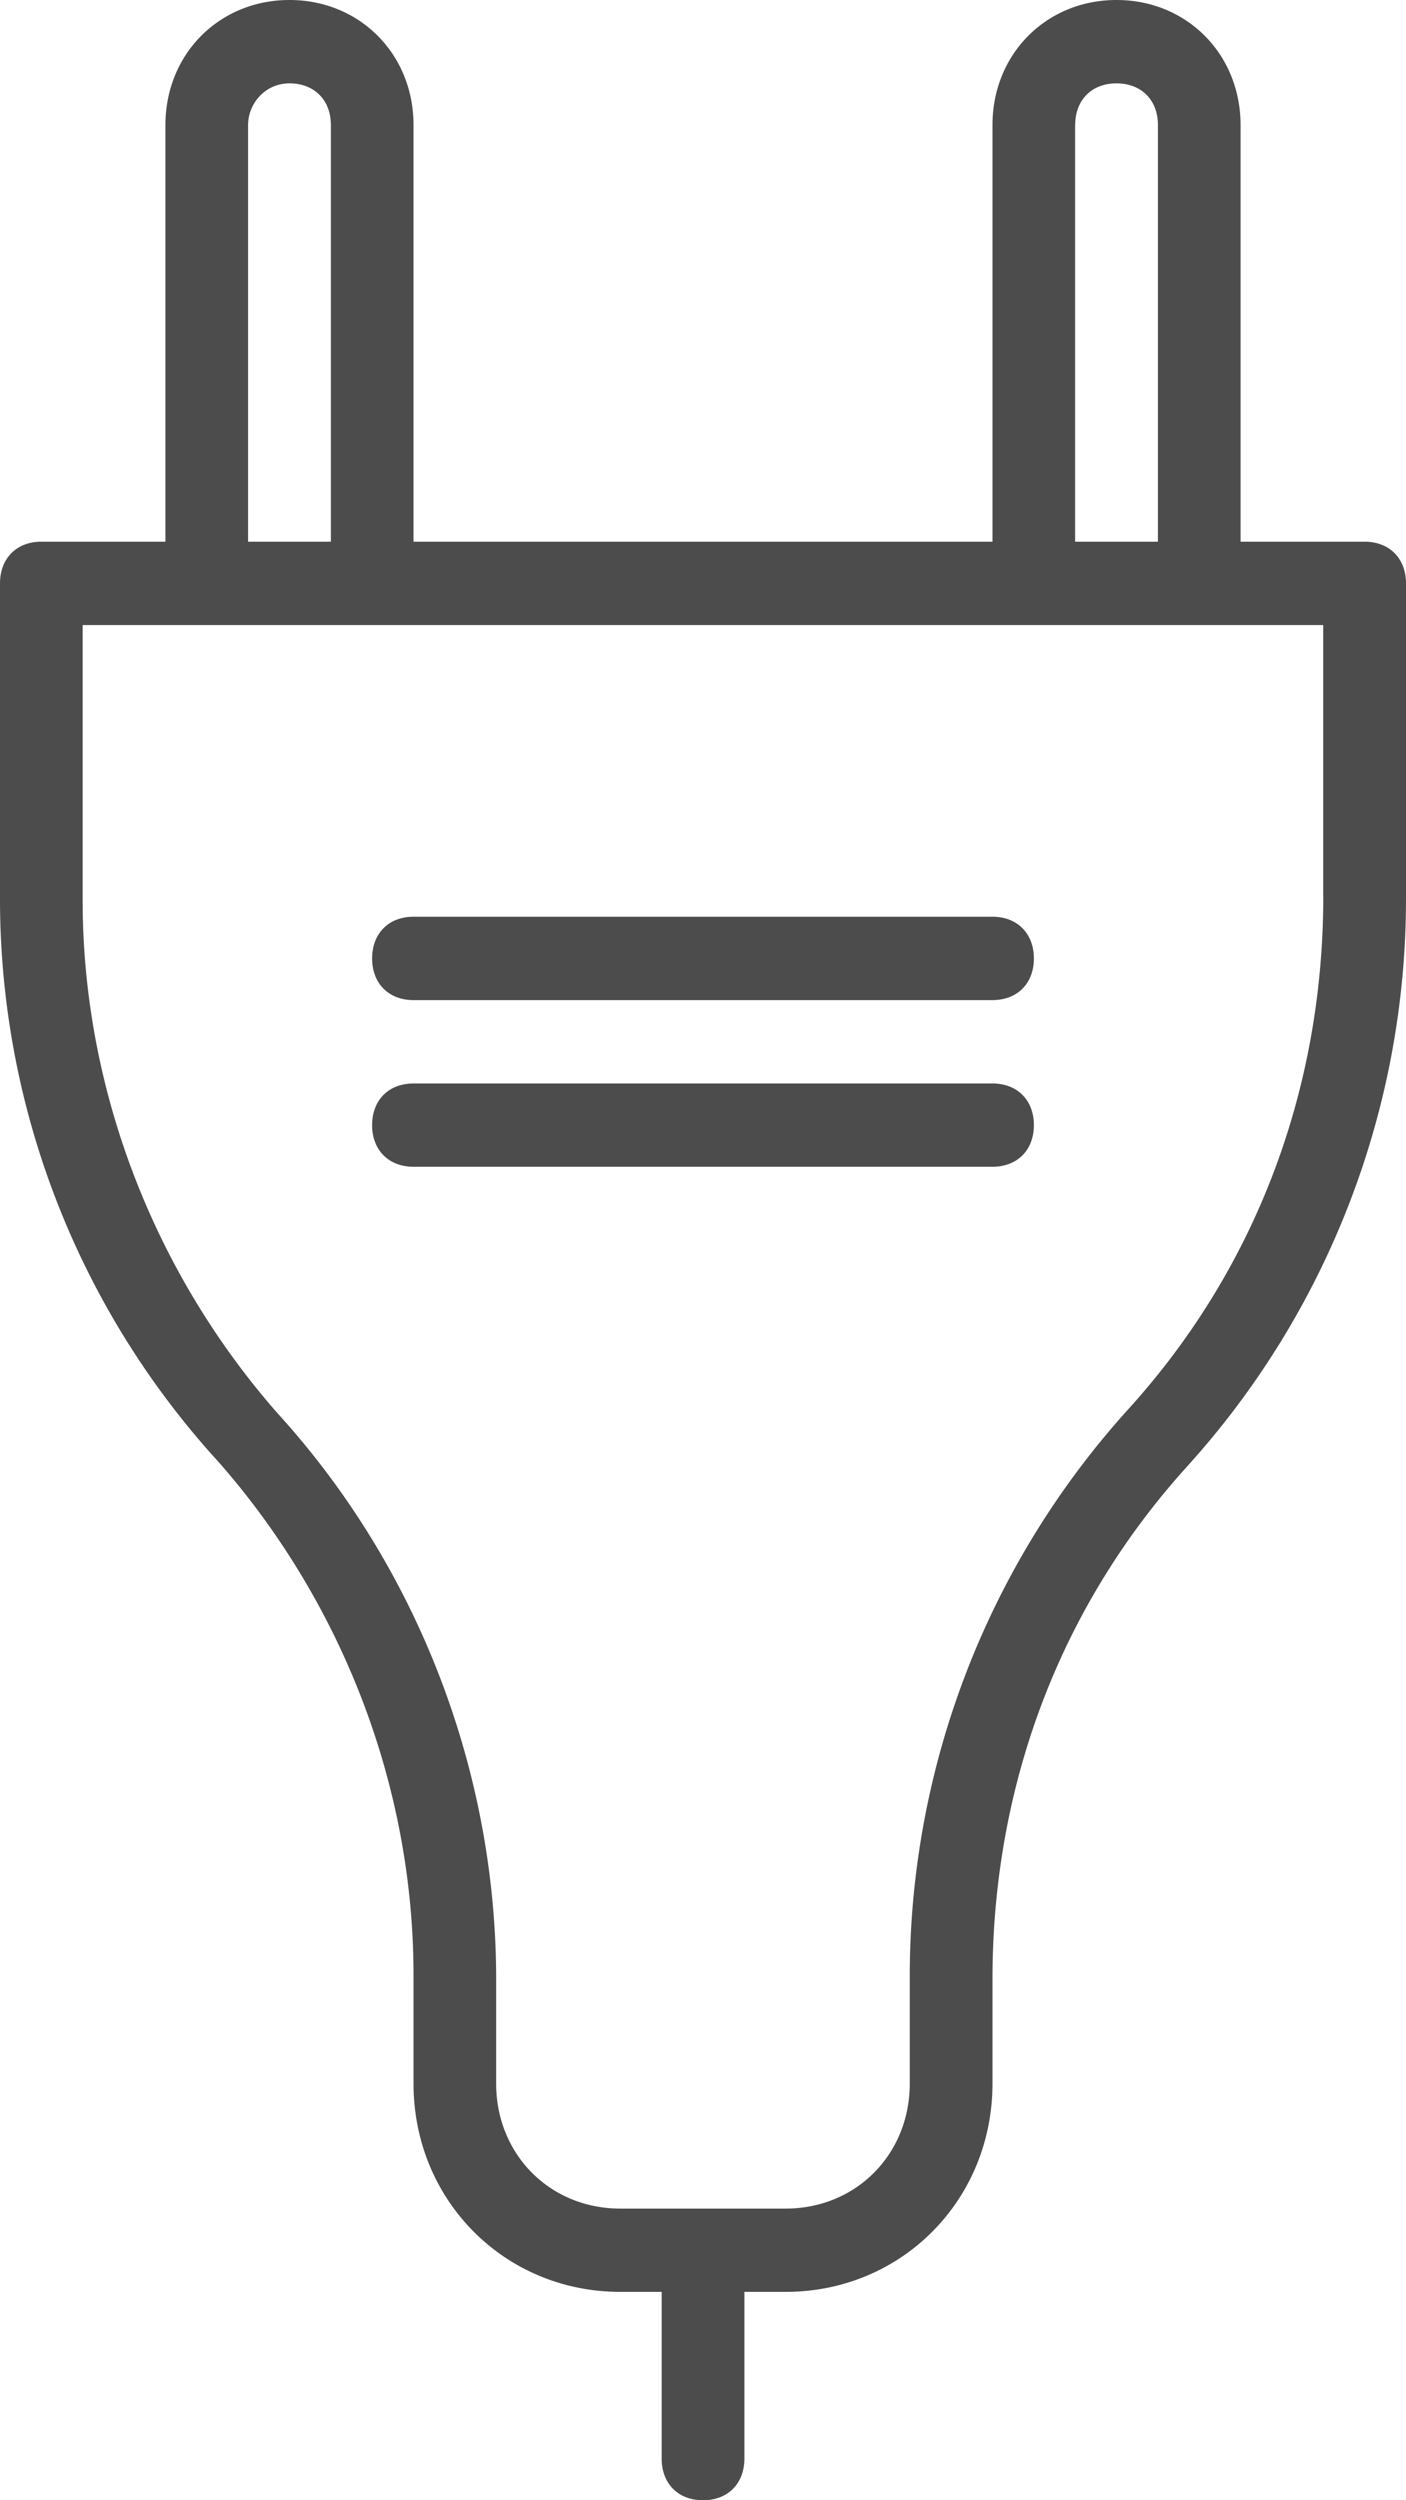 <svg width="18" height="32" viewBox="0 0 18 32" xmlns="http://www.w3.org/2000/svg"><path d="M12.706 13.867H5.294c-.318 0-.53.213-.53.533 0 .32.212.533.53.533h7.412c.318 0 .53-.213.53-.533 0-.32-.213-.533-.53-.533zm0-2.134H5.294c-.318 0-.53.214-.53.534 0 .32.212.533.53.533h7.412c.318 0 .53-.213.53-.533 0-.32-.213-.534-.53-.534zm4.235-.266c0 2.453-.847 4.746-2.488 6.56a10.814 10.814 0 00-2.806 7.253v1.387c0 .906-.688 1.6-1.588 1.6H7.94c-.9 0-1.588-.694-1.588-1.6v-1.334c0-2.666-1.006-5.28-2.806-7.253-1.588-1.813-2.488-4.16-2.488-6.56V8H16.94v3.467h.001zM3.176 1.6c0-.267.212-.533.53-.533.317 0 .53.213.53.533v5.333h-1.06V1.6zm10.589 0c0-.32.211-.533.529-.533.318 0 .53.213.53.533v5.333h-1.06V1.6h.001zm3.706 5.333h-1.589V1.6c0-.907-.688-1.6-1.588-1.6-.9 0-1.588.693-1.588 1.6v5.333H5.294V1.6c0-.907-.688-1.6-1.588-1.6-.9 0-1.588.693-1.588 1.6v5.333H.529c-.317 0-.529.214-.529.534v4.053a10.68 10.68 0 002.806 7.2c1.588 1.813 2.488 4.16 2.488 6.56v1.387c0 1.493 1.165 2.666 2.647 2.666h.53v2.134c0 .32.211.533.529.533.318 0 .53-.213.53-.533v-2.134h.529c1.482 0 2.647-1.173 2.647-2.666v-1.334c0-2.453.847-4.746 2.488-6.56A10.814 10.814 0 0018 11.52V7.467c0-.32-.212-.534-.53-.534h.001z" fill="#000" fill-rule="nonzero" fill-opacity=".7"/></svg>